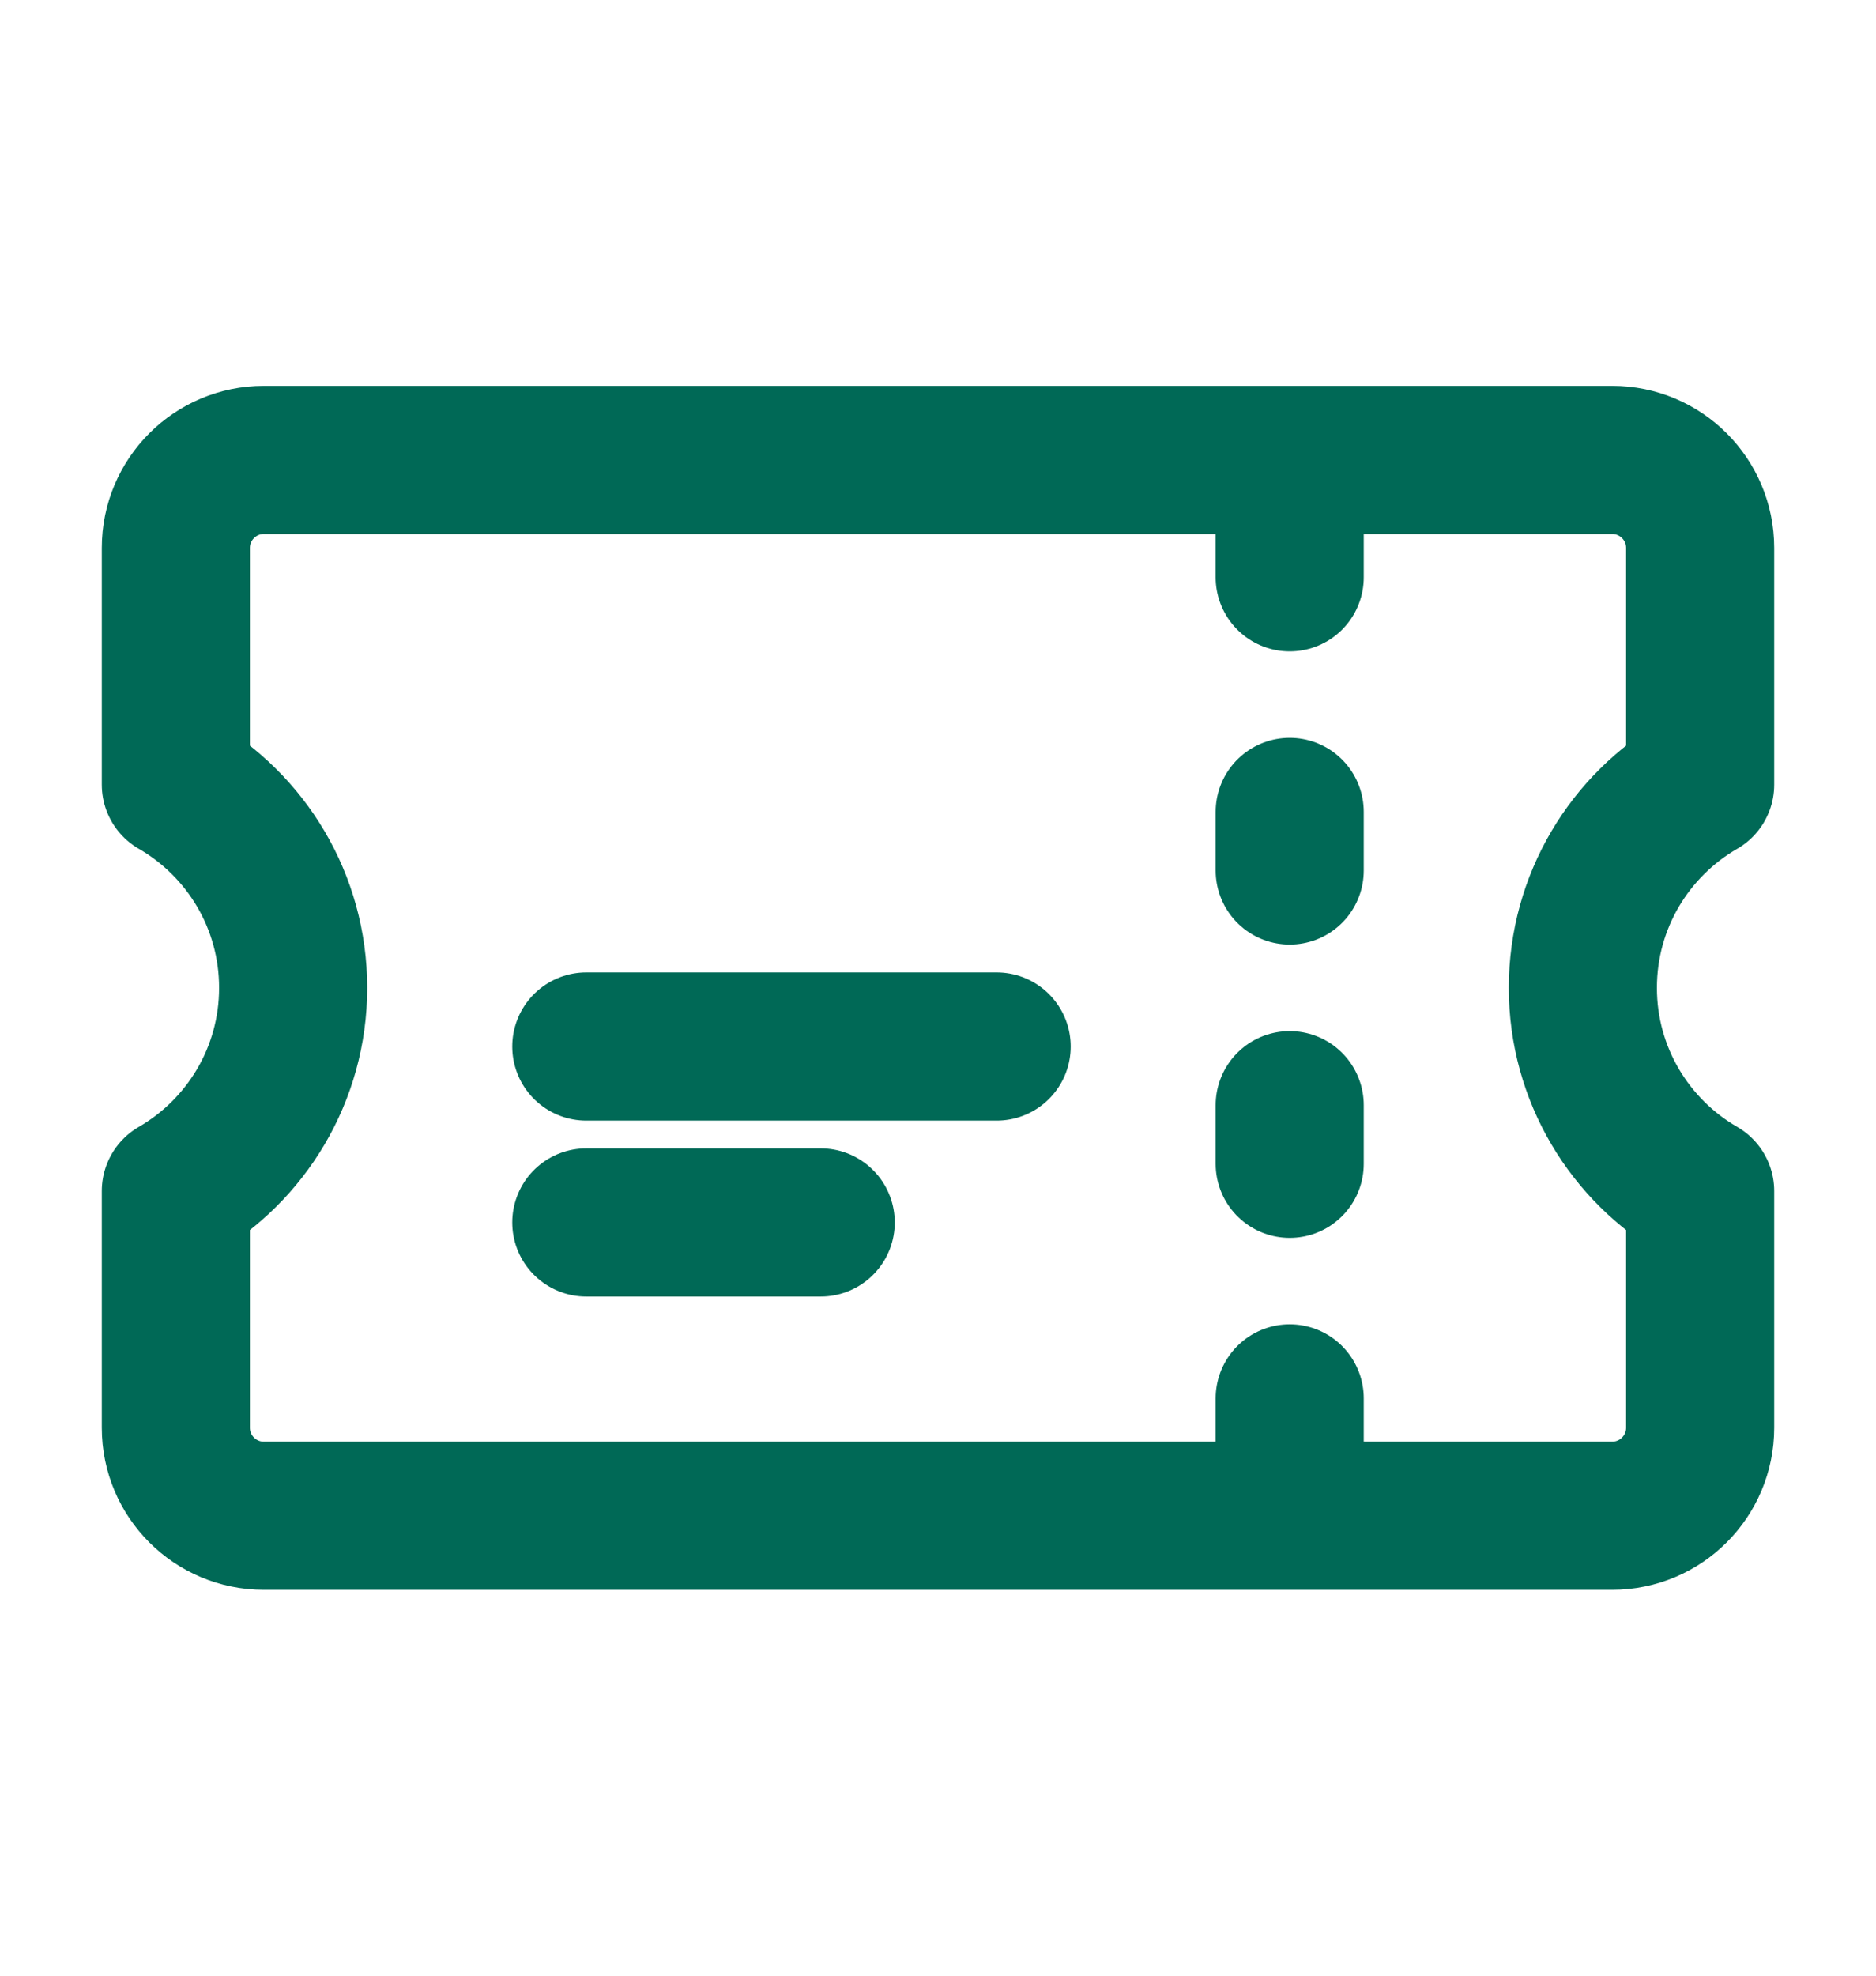 <svg width="19" height="20" viewBox="0 0 19 20" fill="none" xmlns="http://www.w3.org/2000/svg">
<path d="M13.062 5.25V5.844M13.062 8.219V8.812M13.062 11.188V11.781M13.062 14.156V14.75M5.938 10.594H10.094M5.938 12.375H8.312M2.672 4.656C2.18 4.656 1.781 5.055 1.781 5.547V7.943C2.491 8.353 2.969 9.121 2.969 10C2.969 10.879 2.491 11.647 1.781 12.057V14.453C1.781 14.945 2.18 15.344 2.672 15.344H16.328C16.82 15.344 17.219 14.945 17.219 14.453V12.057C16.509 11.647 16.031 10.879 16.031 10C16.031 9.121 16.509 8.353 17.219 7.943V5.547C17.219 5.055 16.82 4.656 16.328 4.656H2.672Z" stroke="#006956" stroke-width="1.5" stroke-linecap="round" stroke-linejoin="round"/>
</svg>

